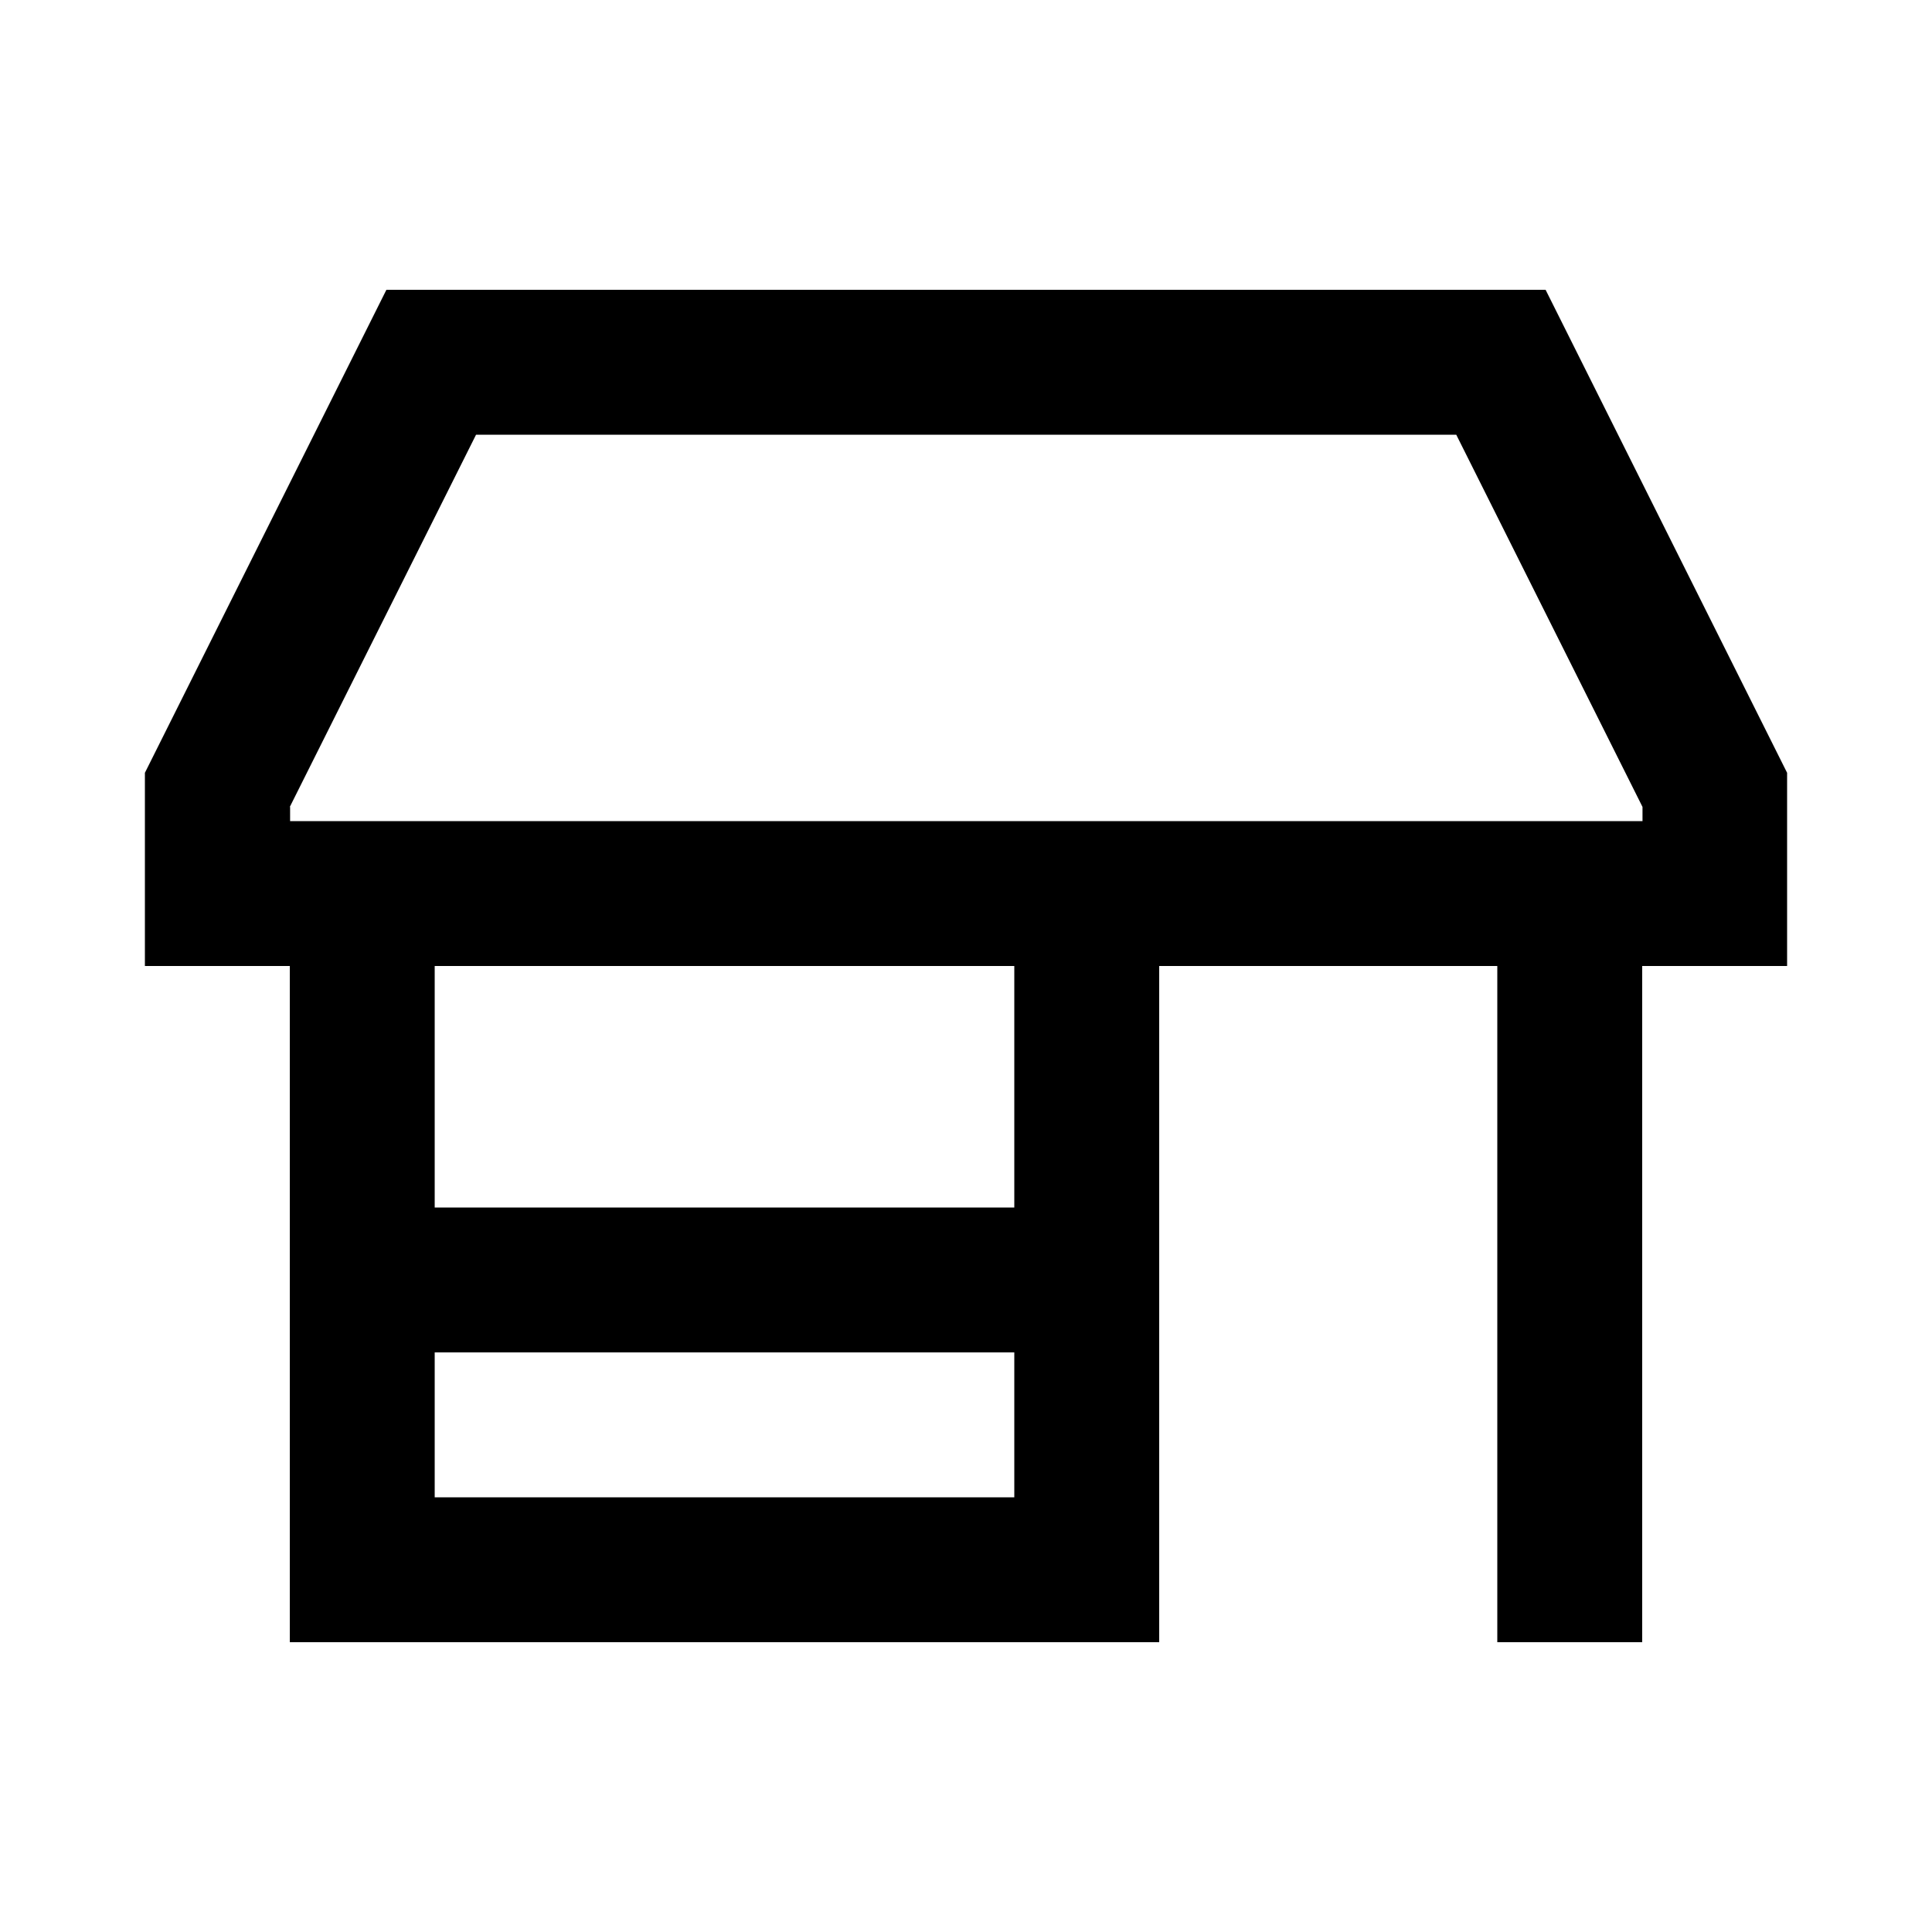 <svg xmlns="http://www.w3.org/2000/svg" viewBox="0 0 640 640"><!--! Font Awesome Pro 7.1.0 by @fontawesome - https://fontawesome.com License - https://fontawesome.com/license (Commercial License) Copyright 2025 Fonticons, Inc. --><path fill="currentColor" d="M96 267.3L157.7 144L482.4 144L544.1 267.3L544.1 272L96.1 272L96.1 267.3zM48 320L96 320L96 544L384 544L384 320L496 320L496 544L544 544L544 320L592 320L592 256L512 96L128 96L48 256L48 320zM144 320L336 320L336 400L144 400L144 320zM144 448L336 448L336 496L144 496L144 448z"/></svg>